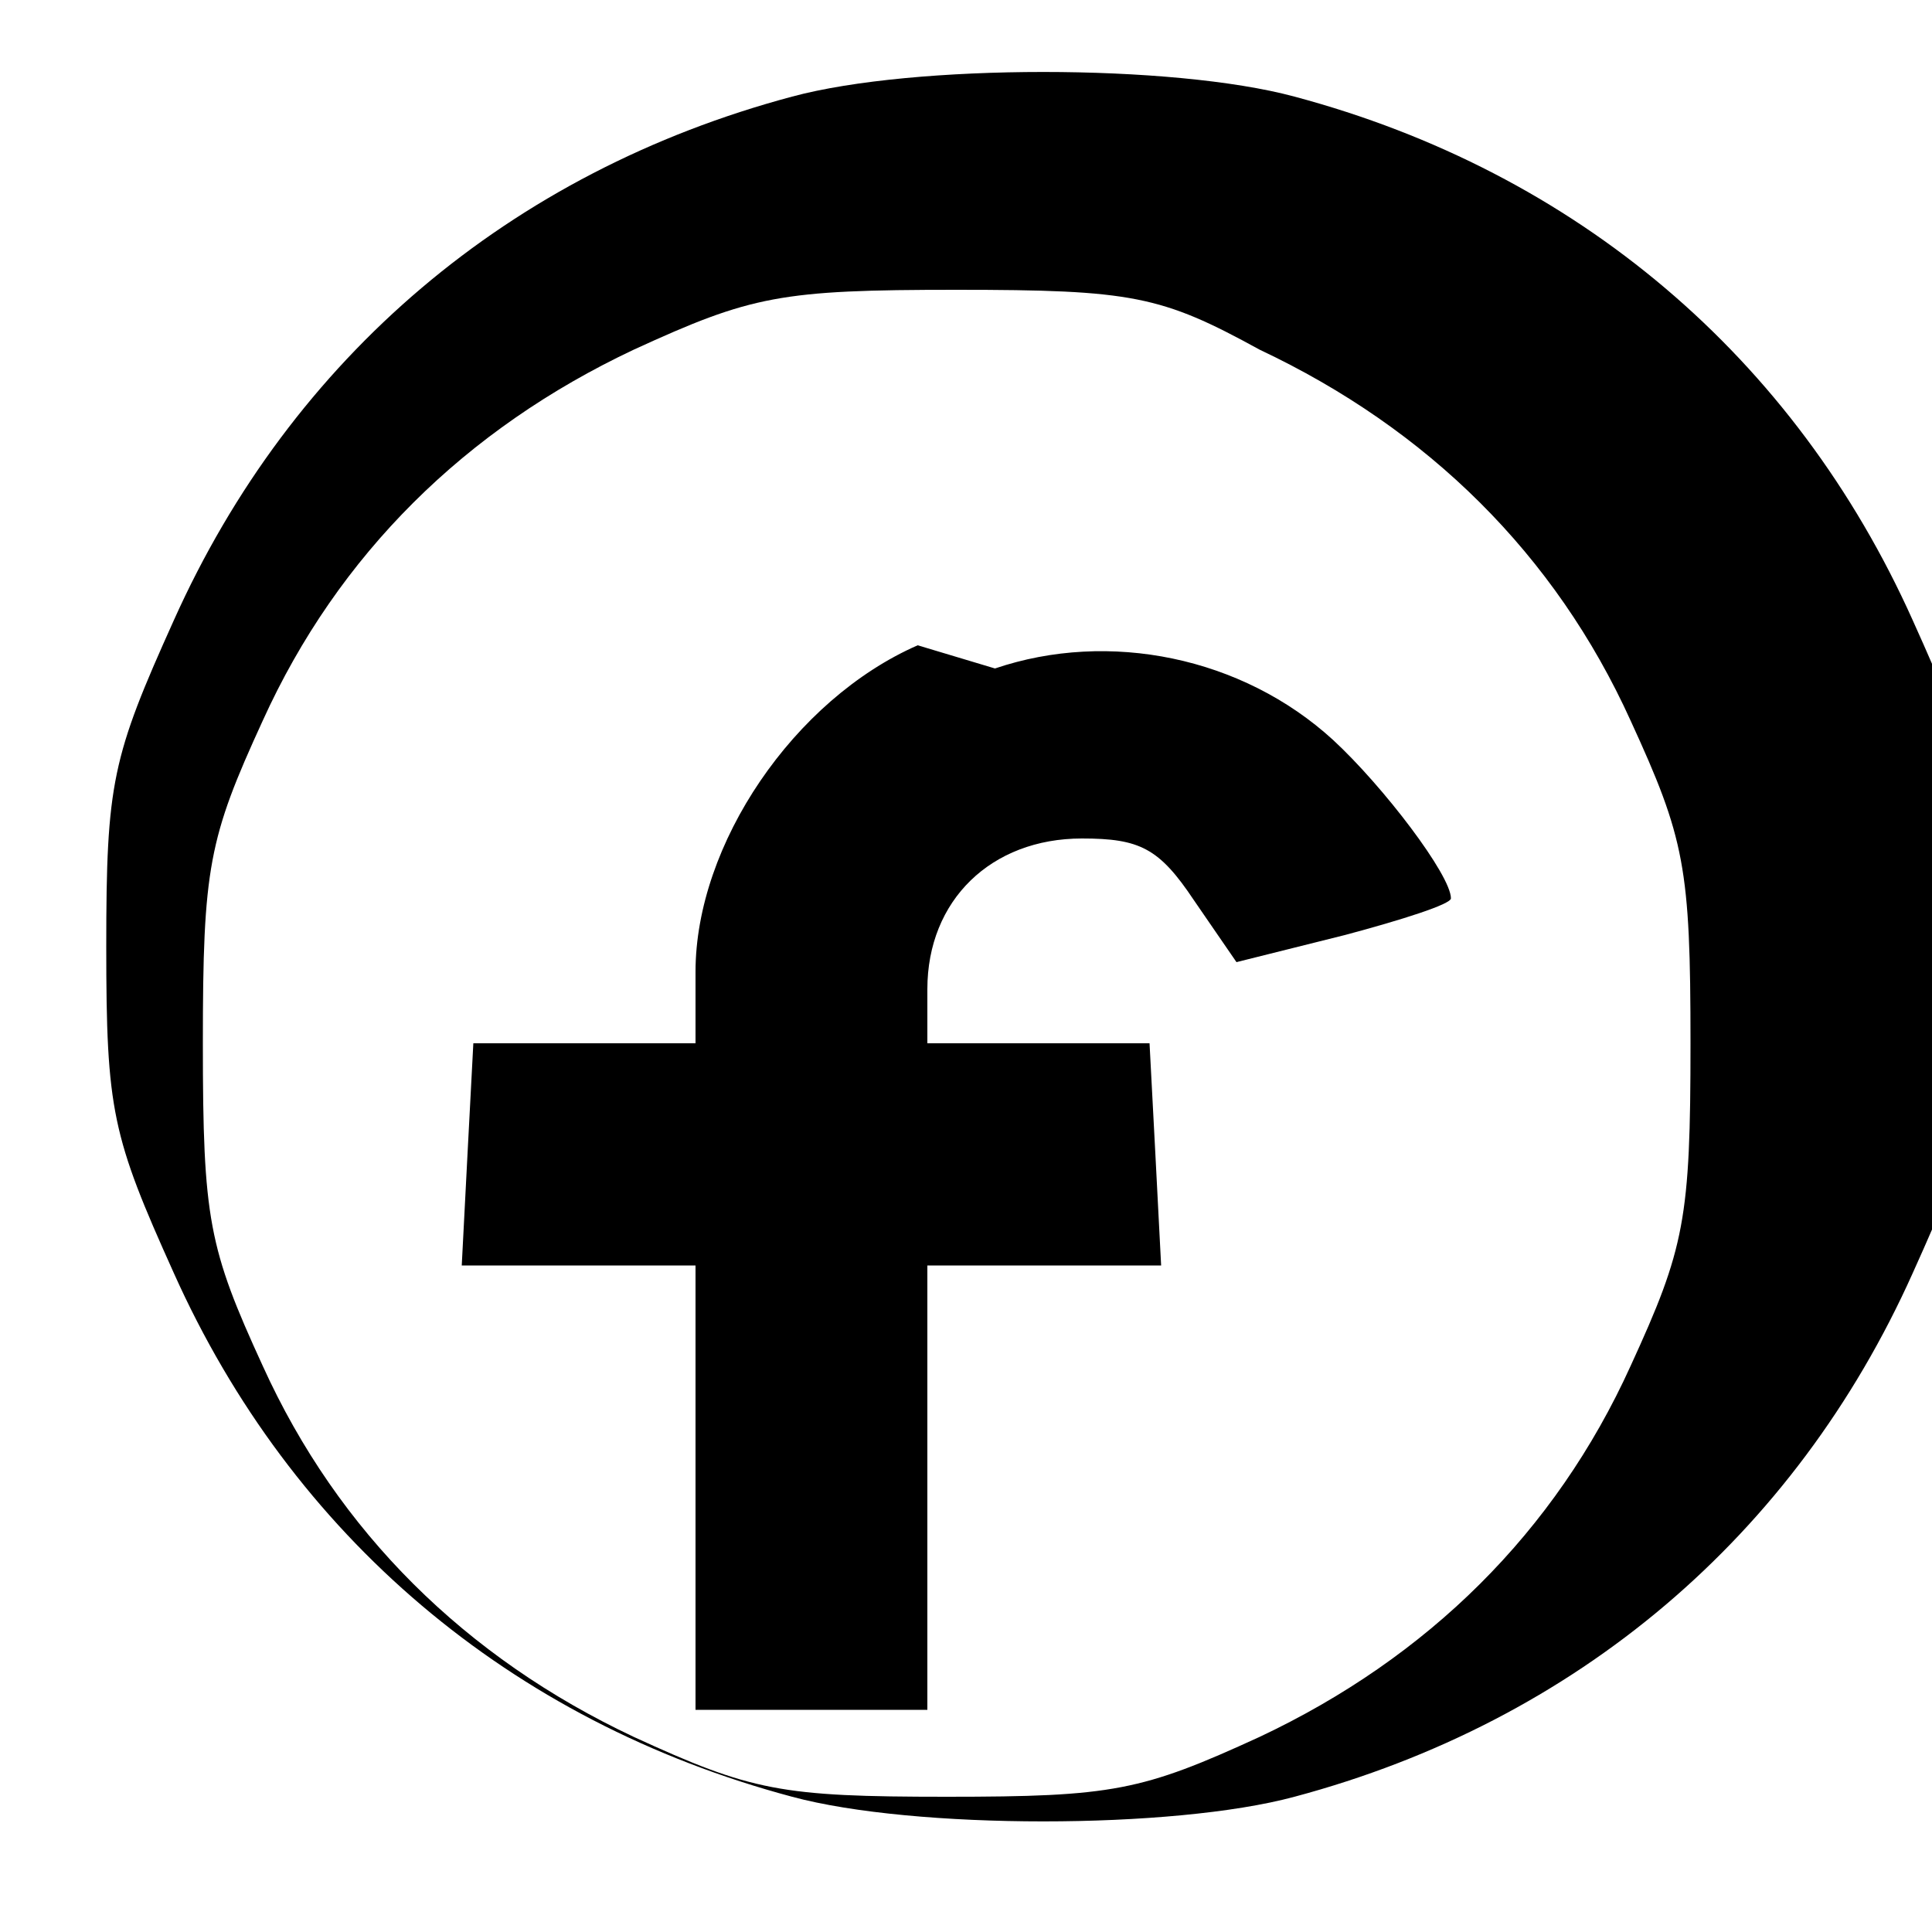 <svg version="1.0" xmlns="http://www.w3.org/2000/svg" width="100pt" height="100pt" viewBox="0 0 100 100" preserveAspectRatio="xMidYMid meet">
  <g transform="translate(0,100) scale(0.1,-0.1)" fill="#000000" stroke="none">
    <path d="M410 950 c-146 -39 -259 -135 -320 -271 -32 -71 -35 -84 -35 -169 0 -85 3 -98 35 -169 61 -136 174 -232 320 -271 63 -17 197 -17 260 0 146 39 259 135 320 271 32 71 35 84 35 169 0 85 -3 98 -35 169 -61 136 -174 232 -320 271 -63 17 -197 17 -260 0z m242 -131 c87 -41 153 -106 192 -192 28 -61 31 -76 31 -167 0 -91 -3 -106 -31 -167 -39 -86 -105 -151 -192 -192 -61 -28 -76 -31 -162 -31 -86 0 -101 3 -162 31 -87 41 -153 106 -192 192 -28 61 -31 76 -31 167 0 91 3 106 31 167 39 86 105 151 192 192 61 28 76 31 167 31 91 0 106 -3 157 -31z"/>
    <path d="M475 666 c-64 -28 -115 -103 -115 -169 l0 -37 -57 0 -58 0 -3 -57 -3 -58 61 0 60 0 0 -115 0 -115 60 0 60 0 0 115 0 115 60 0 61 0 -3 58 -3 57 -57 0 -58 0 0 28 c0 46 33 78 80 78 30 0 40 -5 58 -32 l22 -32 56 14 c30 8 55 16 55 19 0 12 -35 58 -61 82 -47 43 -116 57 -175 37z"/>
  </g>
</svg>